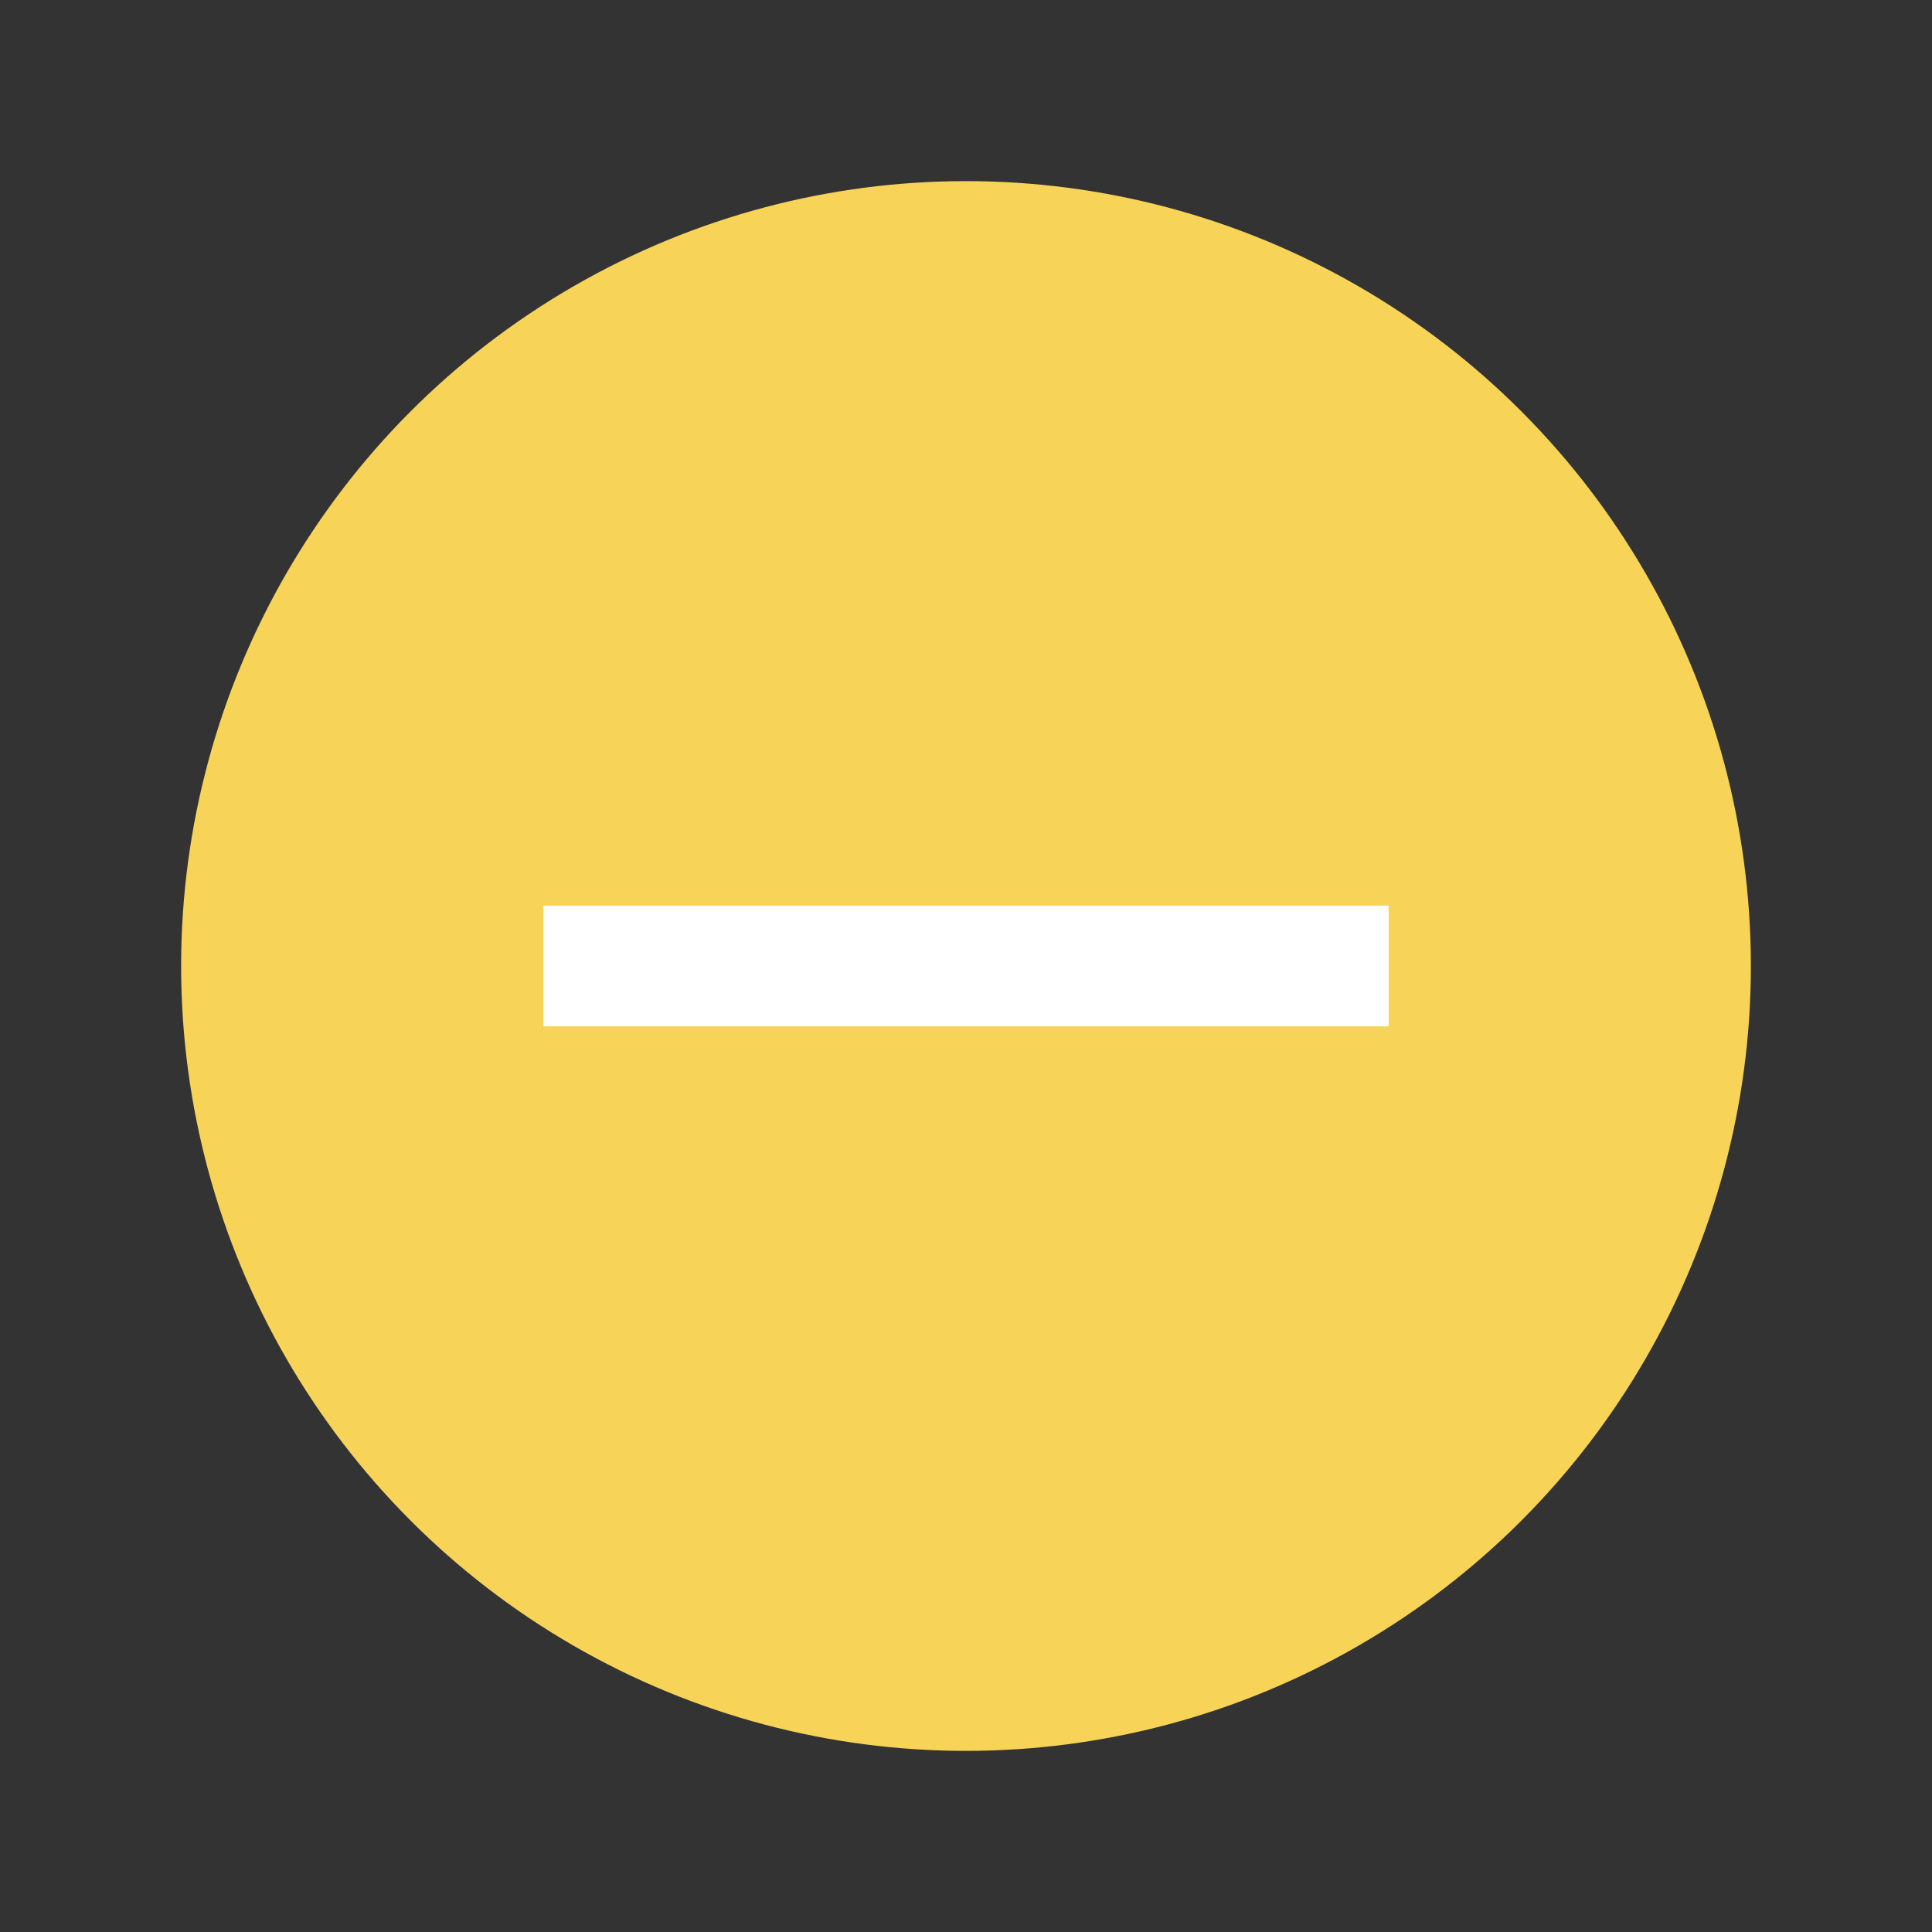 <svg width="32" height="32" viewBox="0 0 32 32" fill="none" xmlns="http://www.w3.org/2000/svg">
<rect x="0" y="0" width="32" height="32" fill="#333333" stroke="none"/>
<g id="Frame 1000002930">
<circle id="Ellipse 786" cx="16" cy="16" r="13" fill="#F7D458"/>
<rect id="Rectangle 34624317" x="9" y="15" width="14" height="2" fill="white"/>
</g>
</svg>
